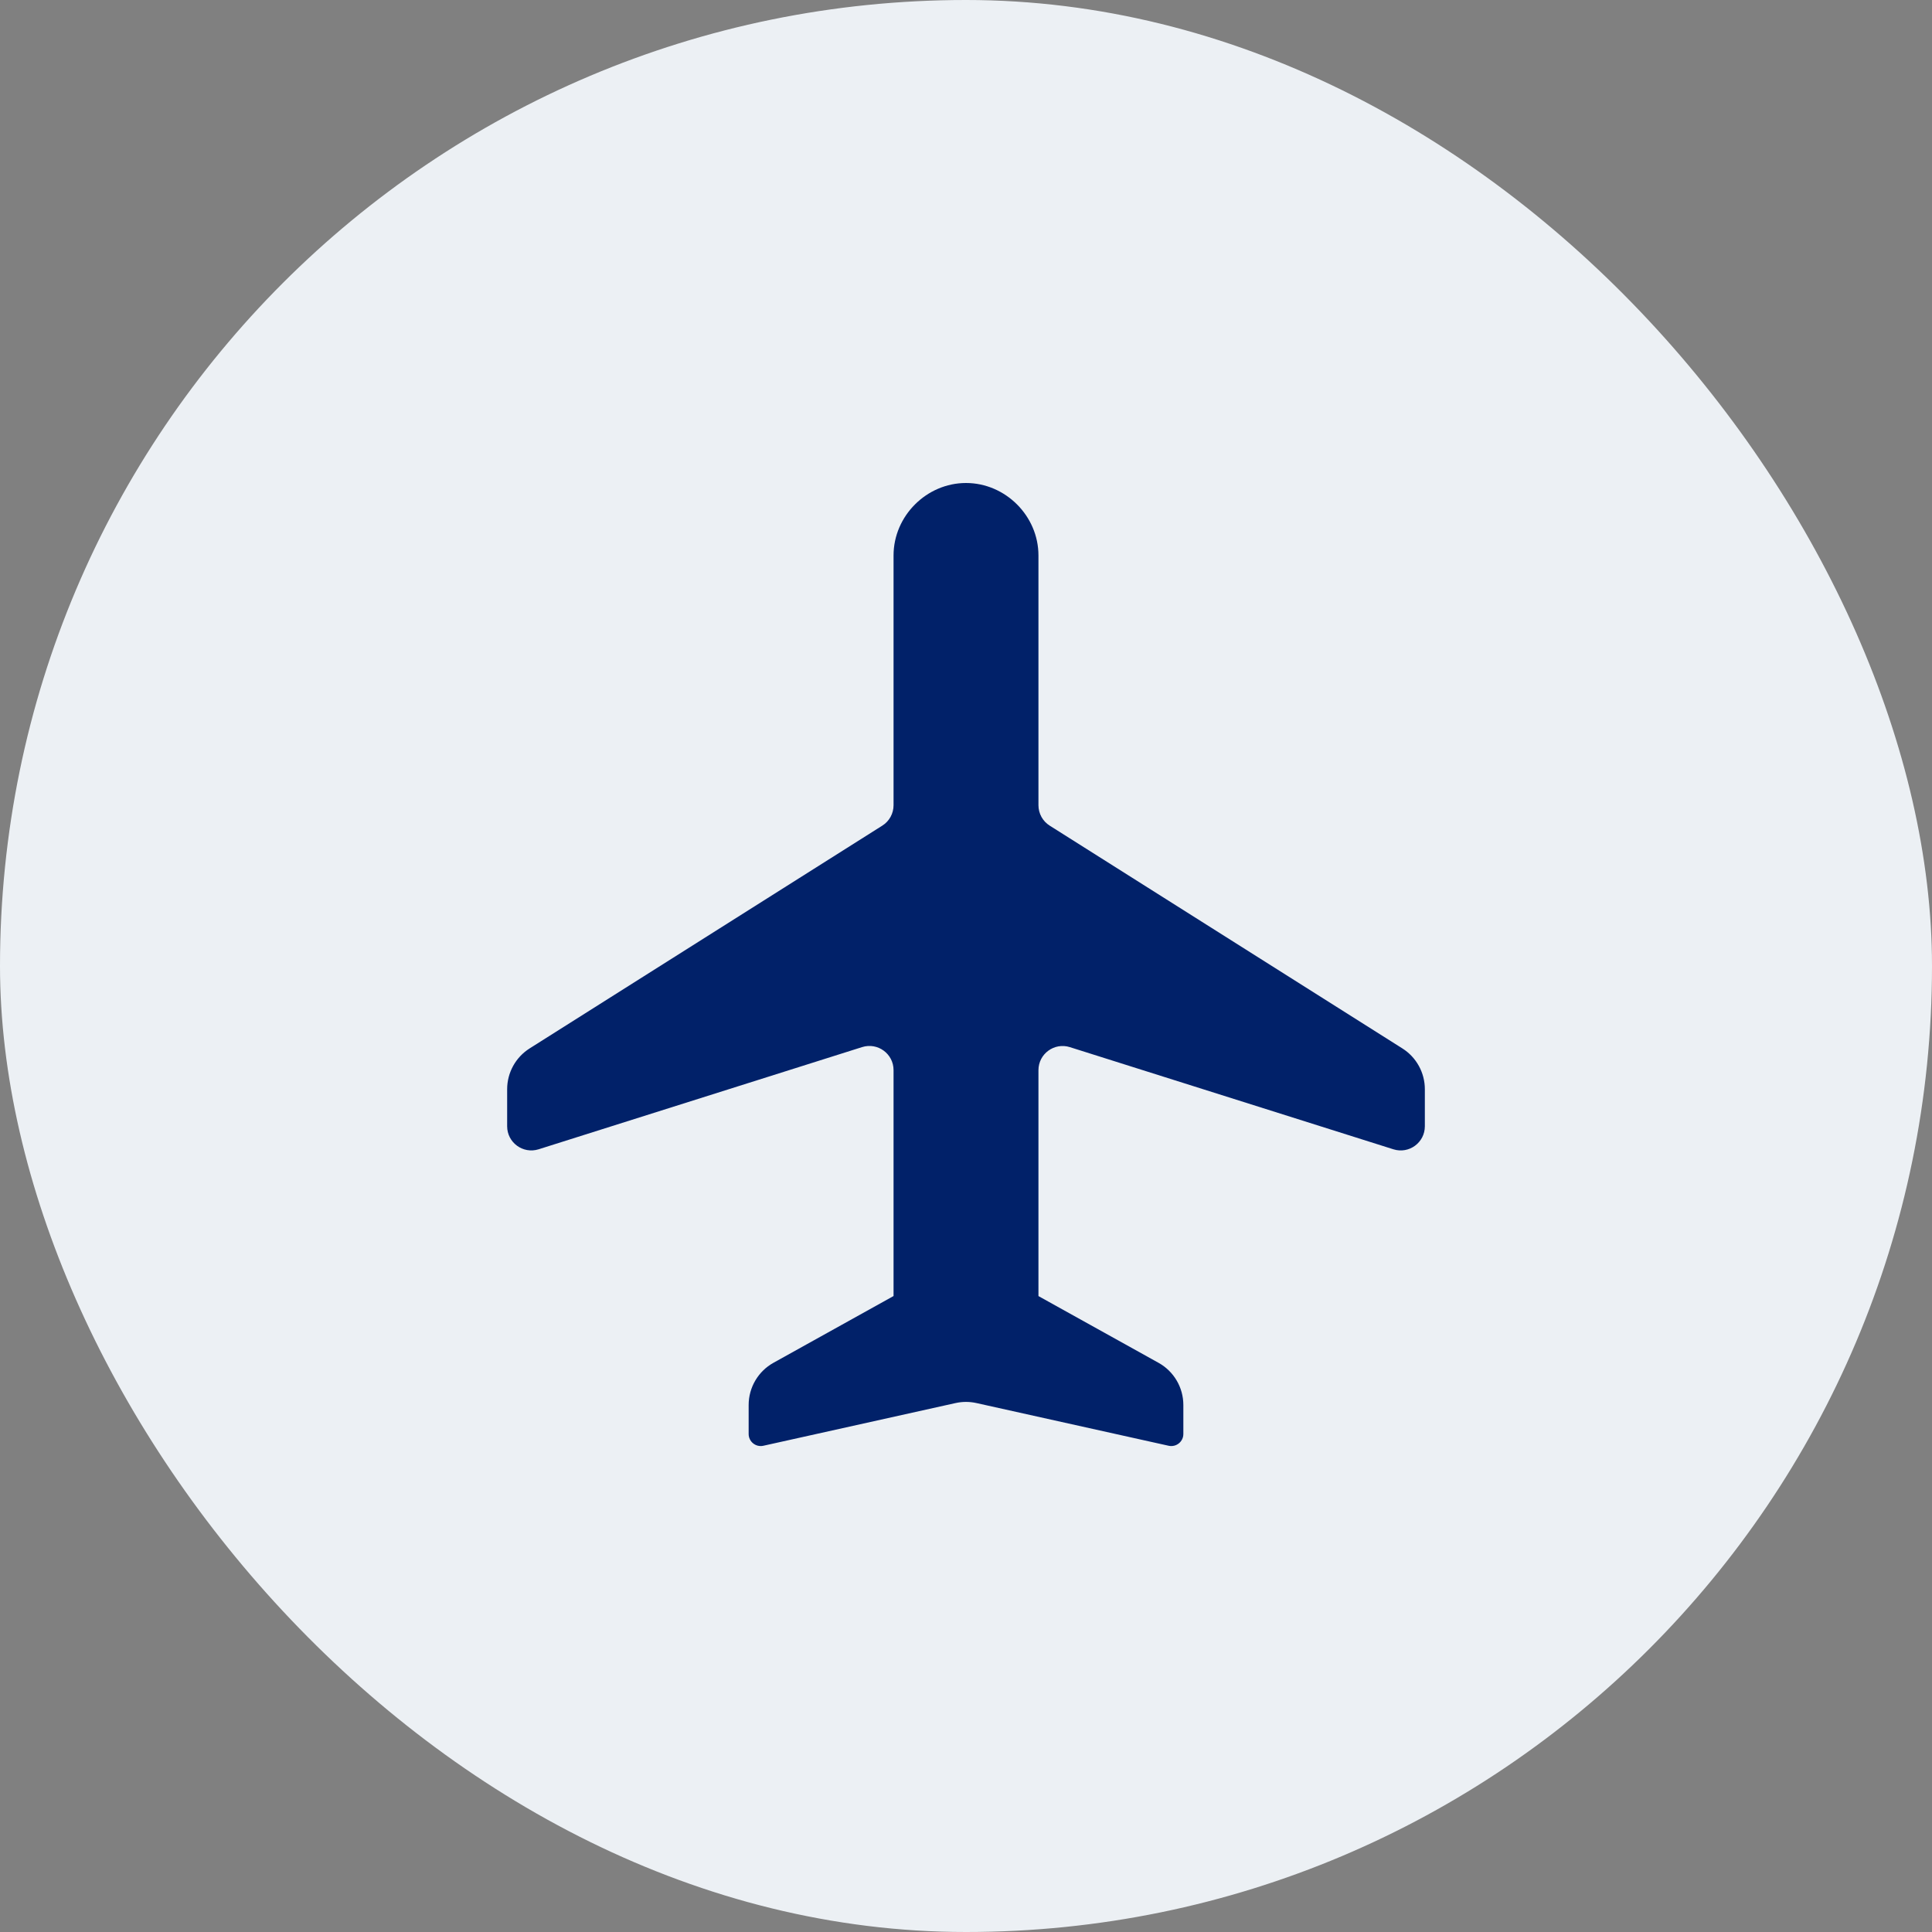 <?xml version="1.0" encoding="UTF-8"?> <svg xmlns="http://www.w3.org/2000/svg" width="40" height="40" viewBox="0 0 40 40" fill="none"><rect x="0" y="0" width="40" height="40" fill="#808080" stroke="none"/><rect y="0" width="40" height="40" rx="20" fill="#ECF0F4"></rect><path d="M21.5 16.672C21.5 16.843 21.588 17.003 21.733 17.094L29.034 21.706C29.324 21.889 29.5 22.208 29.5 22.551V23.318C29.5 23.656 29.172 23.897 28.849 23.795L22.151 21.68C21.828 21.578 21.5 21.819 21.5 22.157V26.834L23.985 28.215C24.303 28.391 24.5 28.726 24.5 29.089V29.689C24.5 29.849 24.352 29.967 24.196 29.933L20.217 29.049C20.074 29.017 19.926 29.017 19.783 29.049L15.804 29.933C15.648 29.967 15.5 29.849 15.5 29.689V29.089C15.5 28.726 15.697 28.391 16.014 28.215L18.5 26.833V22.155C18.5 21.818 18.172 21.577 17.849 21.679L11.151 23.795C10.828 23.896 10.5 23.656 10.5 23.318V22.551C10.5 22.208 10.676 21.889 10.966 21.706L18.267 17.094C18.412 17.003 18.5 16.843 18.5 16.672V11.5C18.5 10.683 19.183 10 20 10C20.817 10 21.5 10.683 21.5 11.5V16.672Z" fill="#012169"></path></svg> 